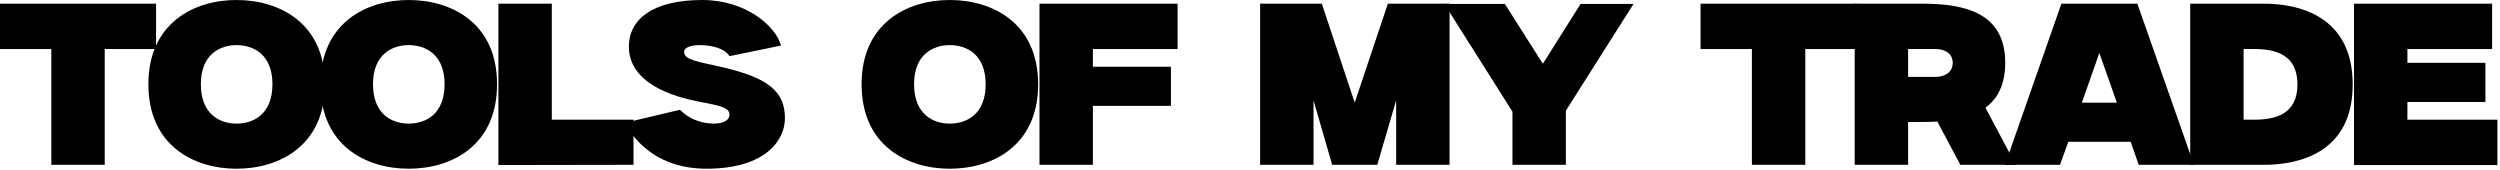 <?xml version="1.0" encoding="utf-8"?>
<svg xmlns="http://www.w3.org/2000/svg" fill="none" height="100%" overflow="visible" preserveAspectRatio="none" style="display: block;" viewBox="0 0 706 48" width="100%">
<g id="Frame 2147237547">
<g id="ToolS OF MY TRADE">
<path d="M0 1.04H44.07V13.845H29.575V46.54H14.495V13.845H0V1.04Z" fill="black"/>
<path d="M66.798 0C78.953 0 91.758 6.565 91.758 23.79C91.758 41.08 78.953 47.645 66.798 47.645C54.708 47.645 41.903 41.08 41.903 23.79C41.903 6.565 54.708 0 66.798 0ZM66.798 34.905C71.543 34.905 76.938 32.305 76.938 23.79C76.938 15.34 71.543 12.74 66.798 12.74C62.118 12.74 56.723 15.34 56.723 23.79C56.723 32.305 62.118 34.905 66.798 34.905Z" fill="black"/>
<path d="M115.409 0C127.564 0 140.369 6.565 140.369 23.79C140.369 41.08 127.564 47.645 115.409 47.645C103.319 47.645 90.513 41.08 90.513 23.79C90.513 6.565 103.319 0 115.409 0ZM115.409 34.905C120.154 34.905 125.549 32.305 125.549 23.79C125.549 15.34 120.154 12.74 115.409 12.74C110.729 12.74 105.334 15.34 105.334 23.79C105.334 32.305 110.729 34.905 115.409 34.905Z" fill="black"/>
<path d="M155.829 33.8H178.904V46.54L140.749 46.605V1.04H155.829V33.8Z" fill="black"/>
<path d="M204.051 18.98C217.051 22.035 221.666 25.87 221.666 33.41C221.666 39.455 216.336 47.645 199.501 47.645C186.306 47.645 179.611 40.43 176.361 34.71L192.026 31.005C195.341 34.32 199.176 34.905 201.646 34.905C204.246 34.905 206.001 33.93 206.001 32.435C206.001 30.355 203.596 29.9 197.161 28.665C190.271 27.3 177.596 23.66 177.596 13.13C177.596 5.525 184.226 0 198.331 0C210.746 0 219.131 7.475 220.561 12.87L206.001 15.86C204.636 13.585 200.801 12.74 197.616 12.74C195.406 12.74 193.196 13.26 193.196 14.69C193.196 16.965 197.226 17.42 204.051 18.98Z" fill="black"/>
<path d="M268.209 0C280.364 0 293.169 6.565 293.169 23.79C293.169 41.08 280.364 47.645 268.209 47.645C256.119 47.645 243.314 41.08 243.314 23.79C243.314 6.565 256.119 0 268.209 0ZM268.209 34.905C272.954 34.905 278.349 32.305 278.349 23.79C278.349 15.34 272.954 12.74 268.209 12.74C263.529 12.74 258.134 15.34 258.134 23.79C258.134 32.305 263.529 34.905 268.209 34.905Z" fill="black"/>
<path d="M332.55 13.845H308.63V18.85H330.665V29.9H308.63V46.54H293.55V1.04H332.55V13.845Z" fill="black"/>
<path d="M391.933 1.04H409.353V46.54H394.273V28.34L388.943 46.54H376.203L370.938 28.34V46.54H355.858V1.04H373.278L382.573 28.99L391.933 1.04Z" fill="black"/>
<path d="M446.358 1.105H461.308L442.198 31.265V46.54H427.118V31.525L407.878 1.105H424.973L435.698 18.005L446.358 1.105Z" fill="black"/>
<path d="M480.238 1.04H524.308V13.845H509.813V46.54H494.733V13.845H480.238V1.04Z" fill="black"/>
<path d="M560.686 30.42L569.266 46.54H553.601L547.101 34.32C545.736 34.385 544.371 34.45 542.941 34.45H538.846V46.54H523.766V1.04H542.941C555.616 1.04 566.276 4.03 566.276 17.745C566.276 23.855 564.131 27.885 560.686 30.42ZM546.386 21.71C550.091 21.71 551.456 19.76 551.456 17.745C551.456 15.73 550.091 13.845 546.386 13.845H538.846V21.71H546.386Z" fill="black"/>
<path d="M603.586 1.04L619.576 46.54H603.976L601.701 40.04H584.086L581.746 46.54H566.211L582.136 1.04H603.586ZM587.921 28.99H597.801L592.861 14.95L587.921 28.99Z" fill="black"/>
<path d="M639.377 1.04C649.192 1.04 664.402 4.55 664.402 23.855C664.402 43.16 649.192 46.54 639.377 46.54H618.512V1.04H639.377ZM636.582 33.8C642.302 33.8 648.802 32.435 648.802 23.855C648.802 15.21 642.302 13.845 636.582 13.845H633.592V33.8H636.582Z" fill="black"/>
<path d="M679.853 33.8H705.268V46.605H664.773V1.04H703.773V13.845H679.853V17.745H701.888V28.795H679.853V33.8Z" fill="black"/>
</g>
</g>
</svg>